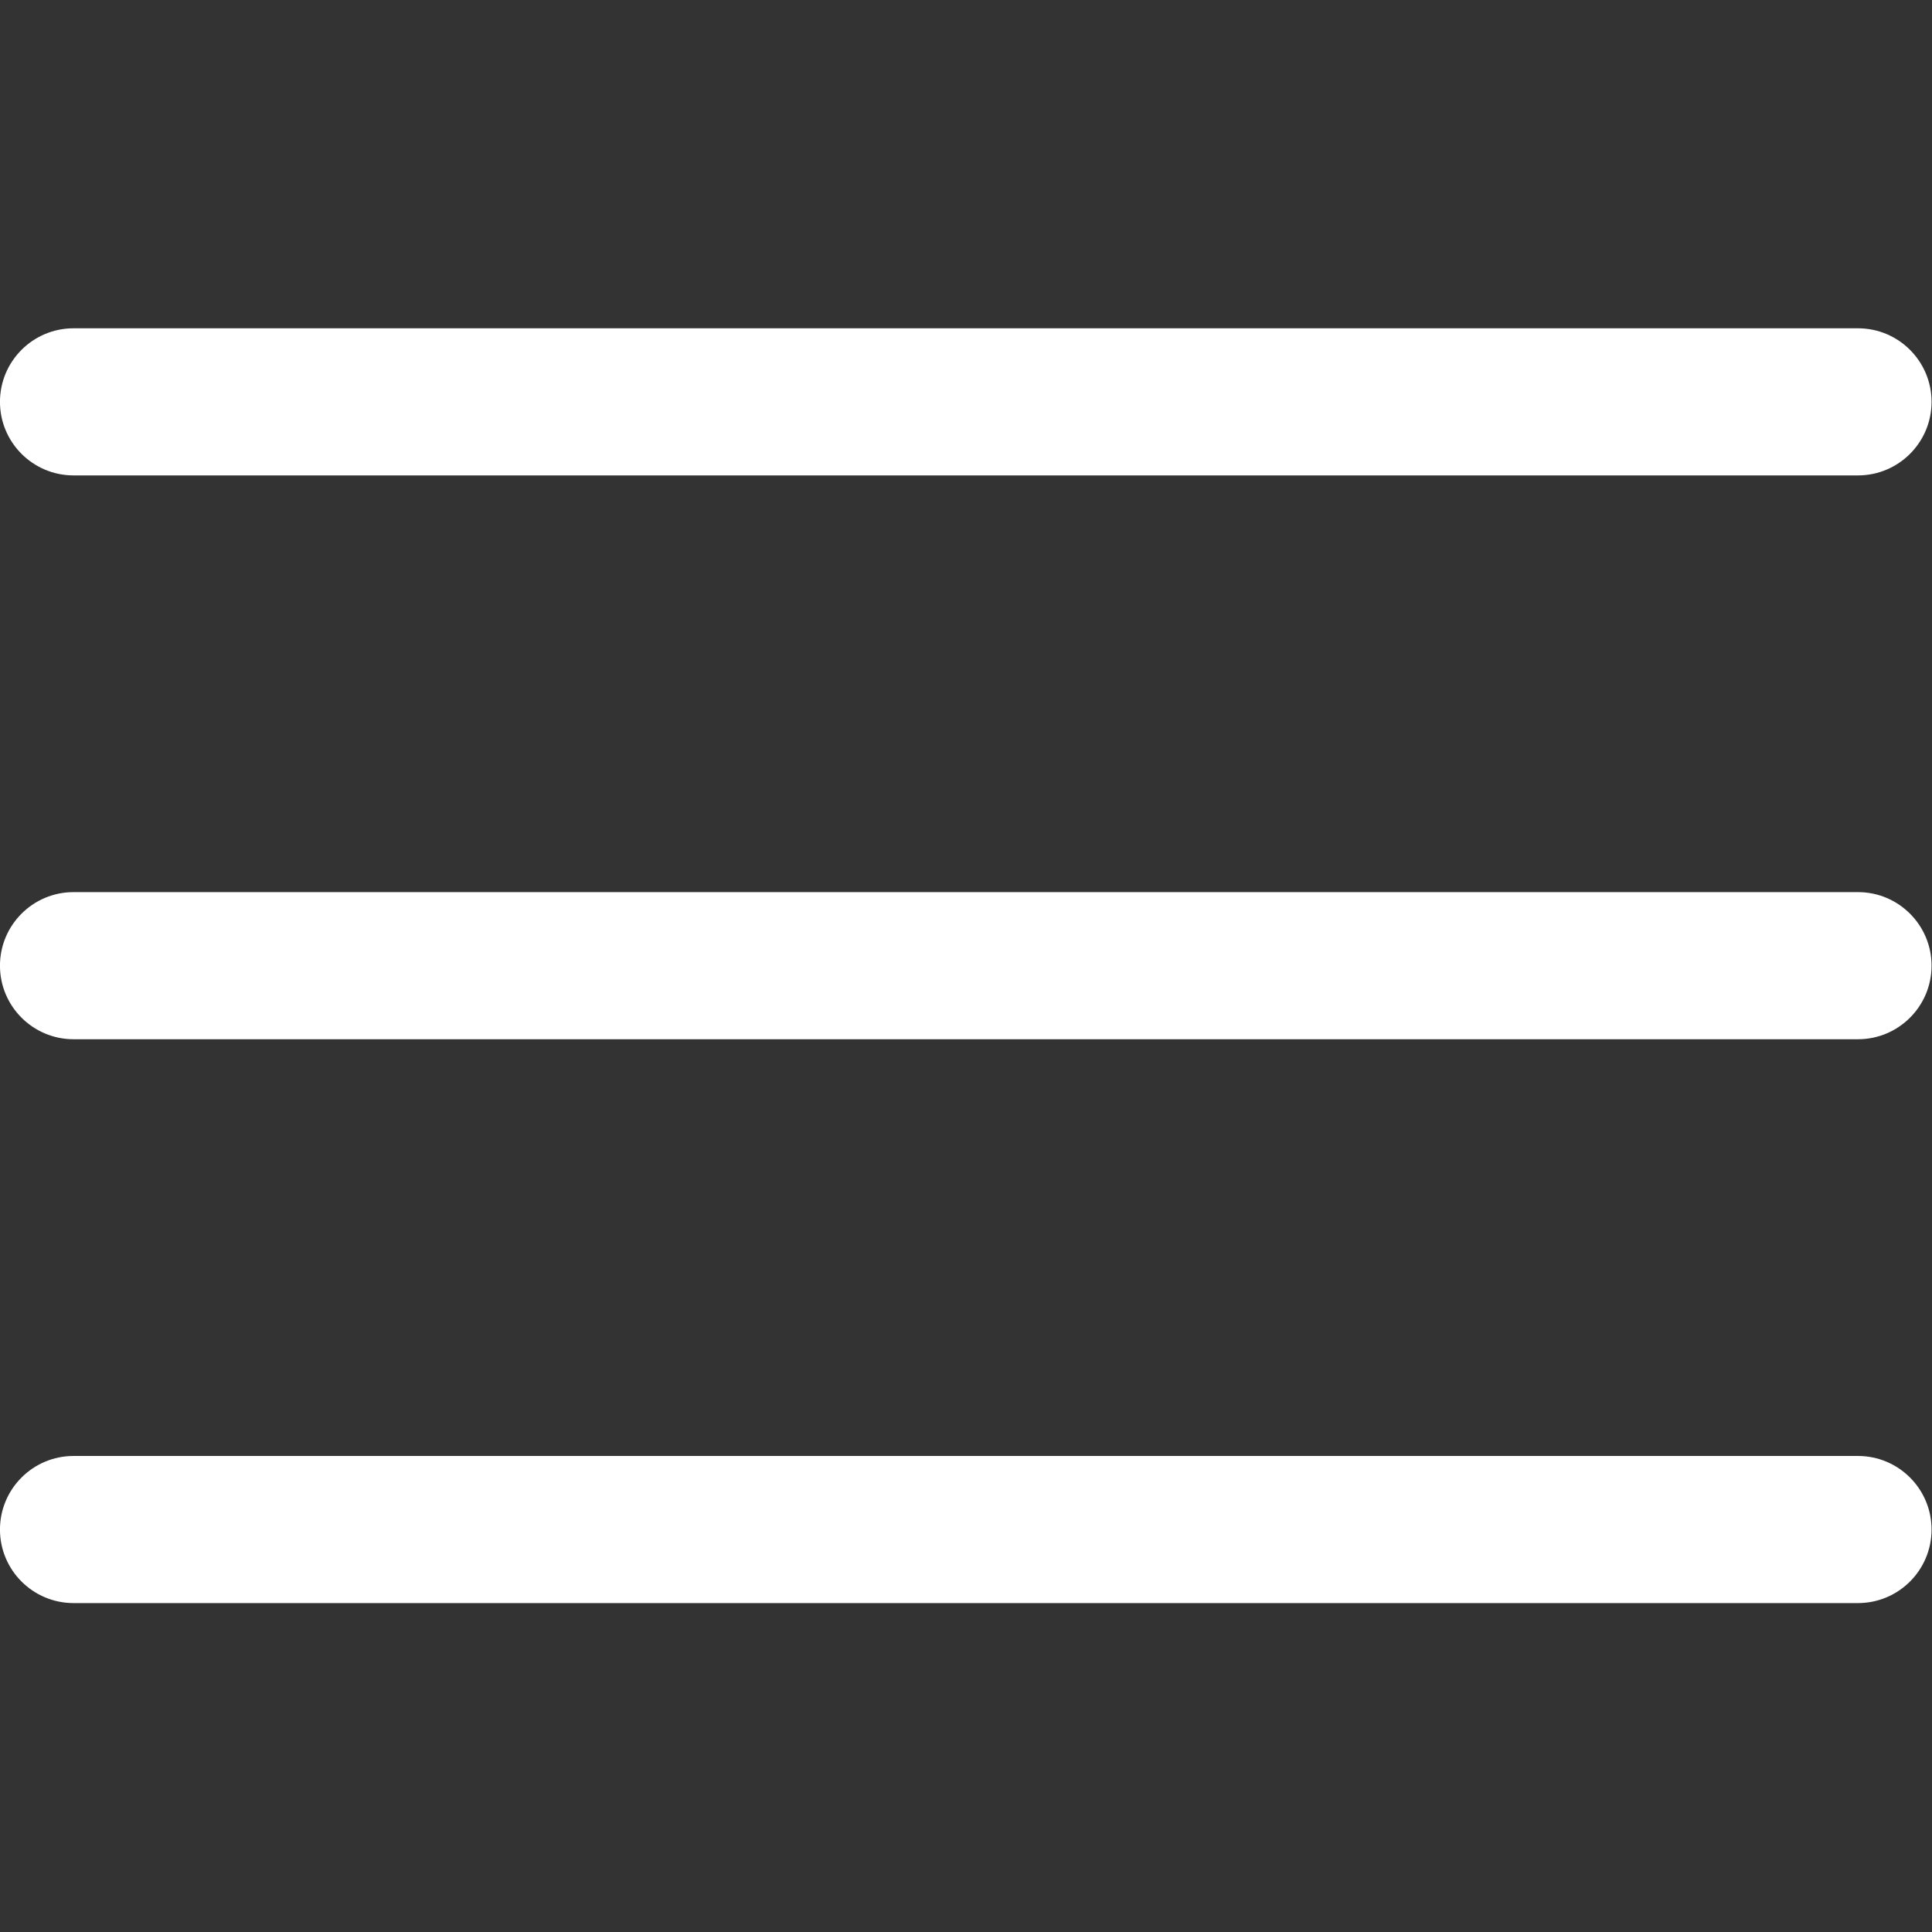 <?xml version="1.0" encoding="UTF-8" standalone="no"?>
<!DOCTYPE svg PUBLIC "-//W3C//DTD SVG 1.1//EN" "http://www.w3.org/Graphics/SVG/1.1/DTD/svg11.dtd">
<svg width="100%" height="100%" viewBox="0 0 90 90" version="1.1" xmlns="http://www.w3.org/2000/svg" xmlns:xlink="http://www.w3.org/1999/xlink" xml:space="preserve" xmlns:serif="http://www.serif.com/" style="fill-rule:evenodd;clip-rule:evenodd;stroke-linejoin:round;stroke-miterlimit:2;">
    <rect x="0" y="0" width="90" height="90" fill="#333333" stroke="none"/>
    <g transform="matrix(1.071,0,0,1.071,-3.206,-3.206)">
        <g transform="matrix(1,0,0,0.824,0,3.624)">
            <path d="M87.008,20.447C87.008,18.304 85.574,16.564 83.807,16.564L6.193,16.564C4.426,16.564 2.992,18.304 2.992,20.447C2.992,22.59 4.426,24.33 6.193,24.33L83.807,24.33C85.574,24.33 87.008,22.59 87.008,20.447Z" style="fill:white;"/>
        </g>
        <g transform="matrix(1,0,0,0.824,0,28.148)">
            <path d="M87.008,20.447C87.008,18.304 85.574,16.564 83.807,16.564L6.193,16.564C4.426,16.564 2.992,18.304 2.992,20.447C2.992,22.59 4.426,24.33 6.193,24.33L83.807,24.33C85.574,24.33 87.008,22.59 87.008,20.447Z" style="fill:white;"/>
        </g>
        <g transform="matrix(1,0,0,0.824,0,52.673)">
            <path d="M87.008,20.447C87.008,18.304 85.574,16.564 83.807,16.564L6.193,16.564C4.426,16.564 2.992,18.304 2.992,20.447C2.992,22.59 4.426,24.33 6.193,24.33L83.807,24.33C85.574,24.33 87.008,22.59 87.008,20.447Z" style="fill:white;"/>
        </g>
    </g>
</svg>
